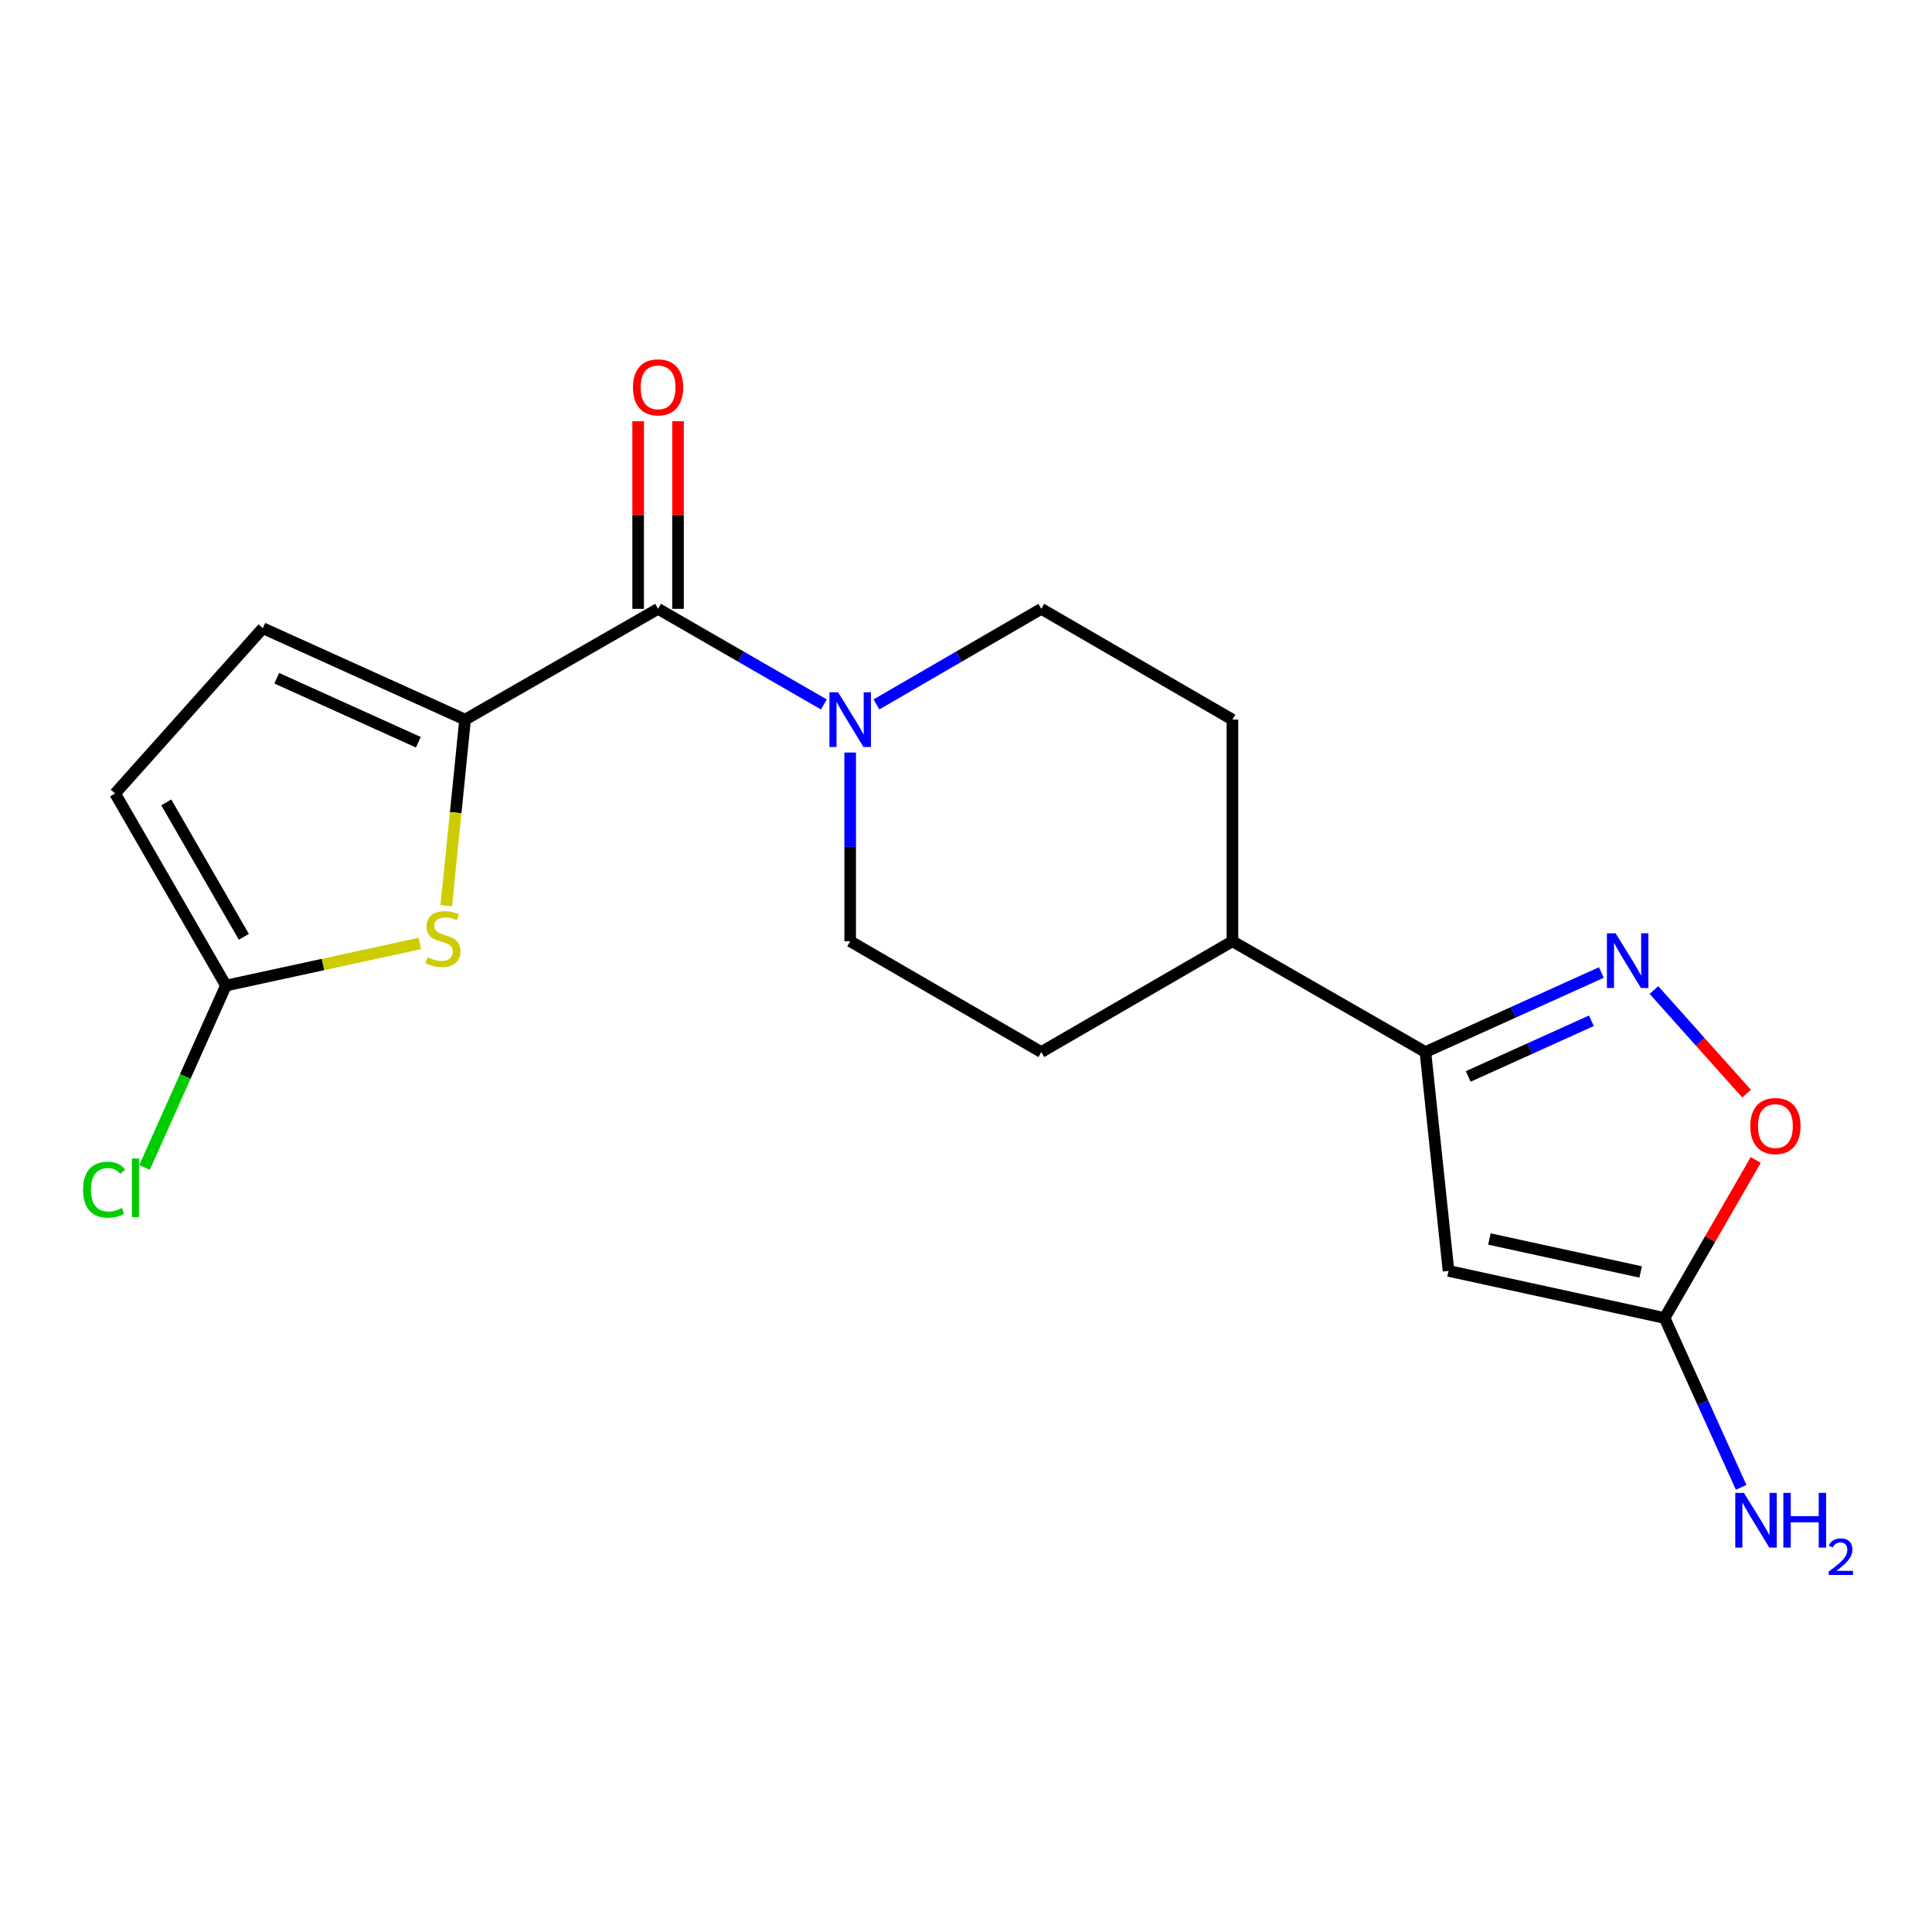 <?xml version='1.0' encoding='iso-8859-1'?>
<svg version='1.1' baseProfile='full'
              xmlns='http://www.w3.org/2000/svg'
                      xmlns:rdkit='http://www.rdkit.org/xml'
                      xmlns:xlink='http://www.w3.org/1999/xlink'
                  xml:space='preserve'
width='1000px' height='1000px' viewBox='0 0 1000 1000'>
<!-- END OF HEADER -->
<rect style='opacity:1.0;fill:#FFFFFF;stroke:none' width='1000' height='1000' x='0' y='0'> </rect>
<path class='bond-1' d='M 240.73,372.48 L 340.621,315.134' style='fill:none;fill-rule:evenodd;stroke:#000000;stroke-width:6px;stroke-linecap:butt;stroke-linejoin:miter;stroke-opacity:1' />
<path class='bond-3' d='M 240.73,372.48 L 235.856,420.632' style='fill:none;fill-rule:evenodd;stroke:#000000;stroke-width:6px;stroke-linecap:butt;stroke-linejoin:miter;stroke-opacity:1' />
<path class='bond-3' d='M 235.856,420.632 L 230.982,468.784' style='fill:none;fill-rule:evenodd;stroke:#CCCC00;stroke-width:6px;stroke-linecap:butt;stroke-linejoin:miter;stroke-opacity:1' />
<path class='bond-9' d='M 240.73,372.48 L 136.046,325.154' style='fill:none;fill-rule:evenodd;stroke:#000000;stroke-width:6px;stroke-linecap:butt;stroke-linejoin:miter;stroke-opacity:1' />
<path class='bond-9' d='M 216.526,384.185 L 143.248,351.057' style='fill:none;fill-rule:evenodd;stroke:#000000;stroke-width:6px;stroke-linecap:butt;stroke-linejoin:miter;stroke-opacity:1' />
<path class='bond-0' d='M 749.748,657.812 L 737.79,544.541' style='fill:none;fill-rule:evenodd;stroke:#000000;stroke-width:6px;stroke-linecap:butt;stroke-linejoin:miter;stroke-opacity:1' />
<path class='bond-6' d='M 749.748,657.812 L 861.585,682.186' style='fill:none;fill-rule:evenodd;stroke:#000000;stroke-width:6px;stroke-linecap:butt;stroke-linejoin:miter;stroke-opacity:1' />
<path class='bond-6' d='M 770.918,641.305 L 849.204,658.366' style='fill:none;fill-rule:evenodd;stroke:#000000;stroke-width:6px;stroke-linecap:butt;stroke-linejoin:miter;stroke-opacity:1' />
<path class='bond-5' d='M 340.621,315.134 L 383.533,339.882' style='fill:none;fill-rule:evenodd;stroke:#000000;stroke-width:6px;stroke-linecap:butt;stroke-linejoin:miter;stroke-opacity:1' />
<path class='bond-5' d='M 383.533,339.882 L 426.444,364.631' style='fill:none;fill-rule:evenodd;stroke:#0000FF;stroke-width:6px;stroke-linecap:butt;stroke-linejoin:miter;stroke-opacity:1' />
<path class='bond-12' d='M 350.939,315.134 L 350.939,266.585' style='fill:none;fill-rule:evenodd;stroke:#000000;stroke-width:6px;stroke-linecap:butt;stroke-linejoin:miter;stroke-opacity:1' />
<path class='bond-12' d='M 350.939,266.585 L 350.939,218.036' style='fill:none;fill-rule:evenodd;stroke:#FF0000;stroke-width:6px;stroke-linecap:butt;stroke-linejoin:miter;stroke-opacity:1' />
<path class='bond-12' d='M 330.303,315.134 L 330.303,266.585' style='fill:none;fill-rule:evenodd;stroke:#000000;stroke-width:6px;stroke-linecap:butt;stroke-linejoin:miter;stroke-opacity:1' />
<path class='bond-12' d='M 330.303,266.585 L 330.303,218.036' style='fill:none;fill-rule:evenodd;stroke:#FF0000;stroke-width:6px;stroke-linecap:butt;stroke-linejoin:miter;stroke-opacity:1' />
<path class='bond-2' d='M 828.862,503.369 L 783.326,523.955' style='fill:none;fill-rule:evenodd;stroke:#0000FF;stroke-width:6px;stroke-linecap:butt;stroke-linejoin:miter;stroke-opacity:1' />
<path class='bond-2' d='M 783.326,523.955 L 737.79,544.541' style='fill:none;fill-rule:evenodd;stroke:#000000;stroke-width:6px;stroke-linecap:butt;stroke-linejoin:miter;stroke-opacity:1' />
<path class='bond-2' d='M 823.702,528.349 L 791.827,542.759' style='fill:none;fill-rule:evenodd;stroke:#0000FF;stroke-width:6px;stroke-linecap:butt;stroke-linejoin:miter;stroke-opacity:1' />
<path class='bond-2' d='M 791.827,542.759 L 759.952,557.169' style='fill:none;fill-rule:evenodd;stroke:#000000;stroke-width:6px;stroke-linecap:butt;stroke-linejoin:miter;stroke-opacity:1' />
<path class='bond-8' d='M 856.082,512.44 L 880.059,539.263' style='fill:none;fill-rule:evenodd;stroke:#0000FF;stroke-width:6px;stroke-linecap:butt;stroke-linejoin:miter;stroke-opacity:1' />
<path class='bond-8' d='M 880.059,539.263 L 904.035,566.086' style='fill:none;fill-rule:evenodd;stroke:#FF0000;stroke-width:6px;stroke-linecap:butt;stroke-linejoin:miter;stroke-opacity:1' />
<path class='bond-7' d='M 217.312,488.345 L 167.129,499.234' style='fill:none;fill-rule:evenodd;stroke:#CCCC00;stroke-width:6px;stroke-linecap:butt;stroke-linejoin:miter;stroke-opacity:1' />
<path class='bond-7' d='M 167.129,499.234 L 116.946,510.124' style='fill:none;fill-rule:evenodd;stroke:#000000;stroke-width:6px;stroke-linecap:butt;stroke-linejoin:miter;stroke-opacity:1' />
<path class='bond-4' d='M 737.79,544.541 L 637.91,487.195' style='fill:none;fill-rule:evenodd;stroke:#000000;stroke-width:6px;stroke-linecap:butt;stroke-linejoin:miter;stroke-opacity:1' />
<path class='bond-13' d='M 440.054,389.508 L 440.054,438.352' style='fill:none;fill-rule:evenodd;stroke:#0000FF;stroke-width:6px;stroke-linecap:butt;stroke-linejoin:miter;stroke-opacity:1' />
<path class='bond-13' d='M 440.054,438.352 L 440.054,487.195' style='fill:none;fill-rule:evenodd;stroke:#000000;stroke-width:6px;stroke-linecap:butt;stroke-linejoin:miter;stroke-opacity:1' />
<path class='bond-14' d='M 453.652,364.597 L 496.317,339.866' style='fill:none;fill-rule:evenodd;stroke:#0000FF;stroke-width:6px;stroke-linecap:butt;stroke-linejoin:miter;stroke-opacity:1' />
<path class='bond-14' d='M 496.317,339.866 L 538.982,315.134' style='fill:none;fill-rule:evenodd;stroke:#000000;stroke-width:6px;stroke-linecap:butt;stroke-linejoin:miter;stroke-opacity:1' />
<path class='bond-17' d='M 861.585,682.186 L 881.398,726.011' style='fill:none;fill-rule:evenodd;stroke:#000000;stroke-width:6px;stroke-linecap:butt;stroke-linejoin:miter;stroke-opacity:1' />
<path class='bond-17' d='M 881.398,726.011 L 901.211,769.837' style='fill:none;fill-rule:evenodd;stroke:#0000FF;stroke-width:6px;stroke-linecap:butt;stroke-linejoin:miter;stroke-opacity:1' />
<path class='bond-21' d='M 861.585,682.186 L 885.179,641.29' style='fill:none;fill-rule:evenodd;stroke:#000000;stroke-width:6px;stroke-linecap:butt;stroke-linejoin:miter;stroke-opacity:1' />
<path class='bond-21' d='M 885.179,641.29 L 908.772,600.394' style='fill:none;fill-rule:evenodd;stroke:#FF0000;stroke-width:6px;stroke-linecap:butt;stroke-linejoin:miter;stroke-opacity:1' />
<path class='bond-18' d='M 116.946,510.124 L 95.877,557.202' style='fill:none;fill-rule:evenodd;stroke:#000000;stroke-width:6px;stroke-linecap:butt;stroke-linejoin:miter;stroke-opacity:1' />
<path class='bond-18' d='M 95.877,557.202 L 74.809,604.279' style='fill:none;fill-rule:evenodd;stroke:#00CC00;stroke-width:6px;stroke-linecap:butt;stroke-linejoin:miter;stroke-opacity:1' />
<path class='bond-19' d='M 116.946,510.124 L 59.577,410.715' style='fill:none;fill-rule:evenodd;stroke:#000000;stroke-width:6px;stroke-linecap:butt;stroke-linejoin:miter;stroke-opacity:1' />
<path class='bond-19' d='M 126.214,484.898 L 86.056,415.311' style='fill:none;fill-rule:evenodd;stroke:#000000;stroke-width:6px;stroke-linecap:butt;stroke-linejoin:miter;stroke-opacity:1' />
<path class='bond-10' d='M 136.046,325.154 L 59.577,410.715' style='fill:none;fill-rule:evenodd;stroke:#000000;stroke-width:6px;stroke-linecap:butt;stroke-linejoin:miter;stroke-opacity:1' />
<path class='bond-11' d='M 637.91,487.195 L 637.91,372.48' style='fill:none;fill-rule:evenodd;stroke:#000000;stroke-width:6px;stroke-linecap:butt;stroke-linejoin:miter;stroke-opacity:1' />
<path class='bond-20' d='M 637.91,487.195 L 538.982,544.541' style='fill:none;fill-rule:evenodd;stroke:#000000;stroke-width:6px;stroke-linecap:butt;stroke-linejoin:miter;stroke-opacity:1' />
<path class='bond-15' d='M 440.054,487.195 L 538.982,544.541' style='fill:none;fill-rule:evenodd;stroke:#000000;stroke-width:6px;stroke-linecap:butt;stroke-linejoin:miter;stroke-opacity:1' />
<path class='bond-16' d='M 538.982,315.134 L 637.91,372.48' style='fill:none;fill-rule:evenodd;stroke:#000000;stroke-width:6px;stroke-linecap:butt;stroke-linejoin:miter;stroke-opacity:1' />
<path  class='atom-3' d='M 836.214 483.055
L 845.494 498.055
Q 846.414 499.535, 847.894 502.215
Q 849.374 504.895, 849.454 505.055
L 849.454 483.055
L 853.214 483.055
L 853.214 511.375
L 849.334 511.375
L 839.374 494.975
Q 838.214 493.055, 836.974 490.855
Q 835.774 488.655, 835.414 487.975
L 835.414 511.375
L 831.734 511.375
L 831.734 483.055
L 836.214 483.055
' fill='#0000FF'/>
<path  class='atom-4' d='M 221.265 495.471
Q 221.585 495.591, 222.905 496.151
Q 224.225 496.711, 225.665 497.071
Q 227.145 497.391, 228.585 497.391
Q 231.265 497.391, 232.825 496.111
Q 234.385 494.791, 234.385 492.511
Q 234.385 490.951, 233.585 489.991
Q 232.825 489.031, 231.625 488.511
Q 230.425 487.991, 228.425 487.391
Q 225.905 486.631, 224.385 485.911
Q 222.905 485.191, 221.825 483.671
Q 220.785 482.151, 220.785 479.591
Q 220.785 476.031, 223.185 473.831
Q 225.625 471.631, 230.425 471.631
Q 233.705 471.631, 237.425 473.191
L 236.505 476.271
Q 233.105 474.871, 230.545 474.871
Q 227.785 474.871, 226.265 476.031
Q 224.745 477.151, 224.785 479.111
Q 224.785 480.631, 225.545 481.551
Q 226.345 482.471, 227.465 482.991
Q 228.625 483.511, 230.545 484.111
Q 233.105 484.911, 234.625 485.711
Q 236.145 486.511, 237.225 488.151
Q 238.345 489.751, 238.345 492.511
Q 238.345 496.431, 235.705 498.551
Q 233.105 500.631, 228.745 500.631
Q 226.225 500.631, 224.305 500.071
Q 222.425 499.551, 220.185 498.631
L 221.265 495.471
' fill='#CCCC00'/>
<path  class='atom-6' d='M 433.794 358.32
L 443.074 373.32
Q 443.994 374.8, 445.474 377.48
Q 446.954 380.16, 447.034 380.32
L 447.034 358.32
L 450.794 358.32
L 450.794 386.64
L 446.914 386.64
L 436.954 370.24
Q 435.794 368.32, 434.554 366.12
Q 433.354 363.92, 432.994 363.24
L 432.994 386.64
L 429.314 386.64
L 429.314 358.32
L 433.794 358.32
' fill='#0000FF'/>
<path  class='atom-9' d='M 905.943 582.844
Q 905.943 576.044, 909.303 572.244
Q 912.663 568.444, 918.943 568.444
Q 925.223 568.444, 928.583 572.244
Q 931.943 576.044, 931.943 582.844
Q 931.943 589.724, 928.543 593.644
Q 925.143 597.524, 918.943 597.524
Q 912.703 597.524, 909.303 593.644
Q 905.943 589.764, 905.943 582.844
M 918.943 594.324
Q 923.263 594.324, 925.583 591.444
Q 927.943 588.524, 927.943 582.844
Q 927.943 577.284, 925.583 574.484
Q 923.263 571.644, 918.943 571.644
Q 914.623 571.644, 912.263 574.444
Q 909.943 577.244, 909.943 582.844
Q 909.943 588.564, 912.263 591.444
Q 914.623 594.324, 918.943 594.324
' fill='#FF0000'/>
<path  class='atom-13' d='M 327.621 200.487
Q 327.621 193.687, 330.981 189.887
Q 334.341 186.087, 340.621 186.087
Q 346.901 186.087, 350.261 189.887
Q 353.621 193.687, 353.621 200.487
Q 353.621 207.367, 350.221 211.287
Q 346.821 215.167, 340.621 215.167
Q 334.381 215.167, 330.981 211.287
Q 327.621 207.407, 327.621 200.487
M 340.621 211.967
Q 344.941 211.967, 347.261 209.087
Q 349.621 206.167, 349.621 200.487
Q 349.621 194.927, 347.261 192.127
Q 344.941 189.287, 340.621 189.287
Q 336.301 189.287, 333.941 192.087
Q 331.621 194.887, 331.621 200.487
Q 331.621 206.207, 333.941 209.087
Q 336.301 211.967, 340.621 211.967
' fill='#FF0000'/>
<path  class='atom-18' d='M 902.651 772.709
L 911.931 787.709
Q 912.851 789.189, 914.331 791.869
Q 915.811 794.549, 915.891 794.709
L 915.891 772.709
L 919.651 772.709
L 919.651 801.029
L 915.771 801.029
L 905.811 784.629
Q 904.651 782.709, 903.411 780.509
Q 902.211 778.309, 901.851 777.629
L 901.851 801.029
L 898.171 801.029
L 898.171 772.709
L 902.651 772.709
' fill='#0000FF'/>
<path  class='atom-18' d='M 923.051 772.709
L 926.891 772.709
L 926.891 784.749
L 941.371 784.749
L 941.371 772.709
L 945.211 772.709
L 945.211 801.029
L 941.371 801.029
L 941.371 787.949
L 926.891 787.949
L 926.891 801.029
L 923.051 801.029
L 923.051 772.709
' fill='#0000FF'/>
<path  class='atom-18' d='M 946.584 800.036
Q 947.27 798.267, 948.907 797.29
Q 950.544 796.287, 952.814 796.287
Q 955.639 796.287, 957.223 797.818
Q 958.807 799.349, 958.807 802.068
Q 958.807 804.84, 956.748 807.428
Q 954.715 810.015, 950.491 813.077
L 959.124 813.077
L 959.124 815.189
L 946.531 815.189
L 946.531 813.42
Q 950.016 810.939, 952.075 809.091
Q 954.161 807.243, 955.164 805.58
Q 956.167 803.916, 956.167 802.2
Q 956.167 800.405, 955.27 799.402
Q 954.372 798.399, 952.814 798.399
Q 951.31 798.399, 950.306 799.006
Q 949.303 799.613, 948.59 800.96
L 946.584 800.036
' fill='#0000FF'/>
<path  class='atom-19' d='M 42.982 615.776
Q 42.982 608.736, 46.262 605.056
Q 49.582 601.336, 55.862 601.336
Q 61.702 601.336, 64.822 605.456
L 62.182 607.616
Q 59.902 604.616, 55.862 604.616
Q 51.582 604.616, 49.302 607.496
Q 47.062 610.336, 47.062 615.776
Q 47.062 621.376, 49.382 624.256
Q 51.742 627.136, 56.302 627.136
Q 59.422 627.136, 63.062 625.256
L 64.182 628.256
Q 62.702 629.216, 60.462 629.776
Q 58.222 630.336, 55.742 630.336
Q 49.582 630.336, 46.262 626.576
Q 42.982 622.816, 42.982 615.776
' fill='#00CC00'/>
<path  class='atom-19' d='M 68.262 599.616
L 71.942 599.616
L 71.942 629.976
L 68.262 629.976
L 68.262 599.616
' fill='#00CC00'/>
</svg>
